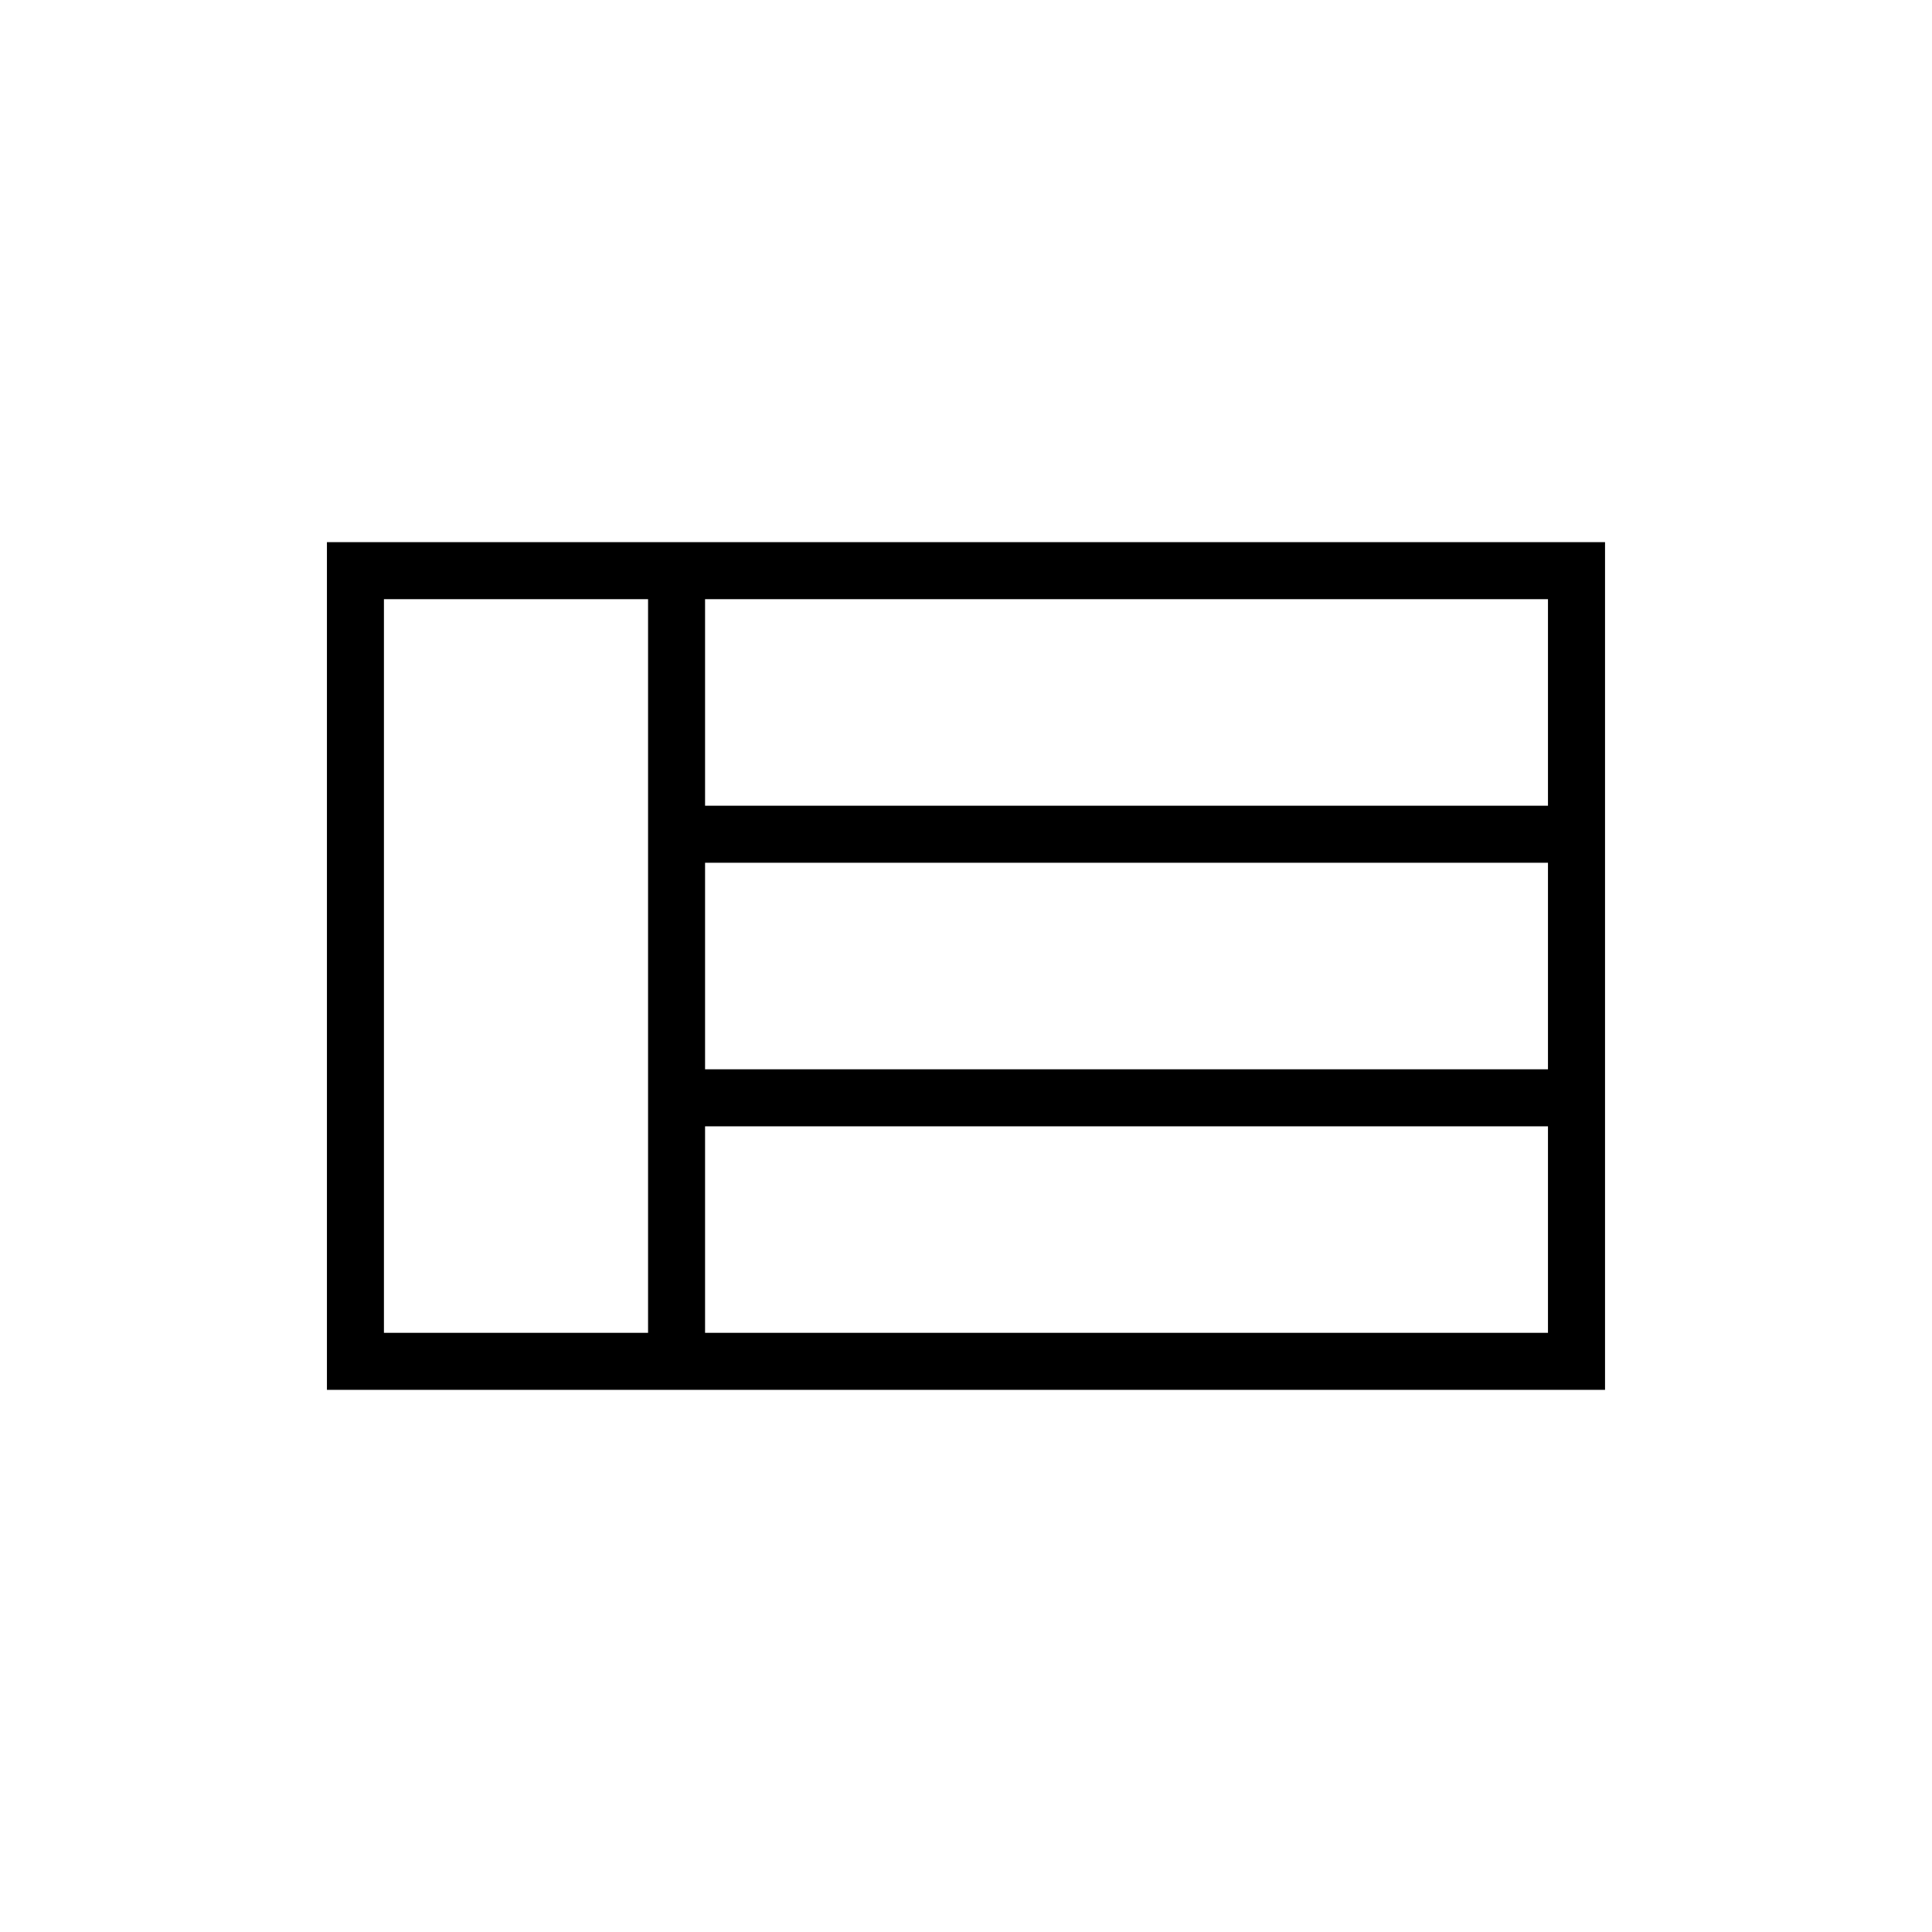 <?xml version="1.0" encoding="UTF-8"?>
<!-- Uploaded to: ICON Repo, www.iconrepo.com, Generator: ICON Repo Mixer Tools -->
<svg fill="#000000" width="800px" height="800px" version="1.1" viewBox="144 144 512 512" xmlns="http://www.w3.org/2000/svg">
 <path d="m230.64 287.68v224.65h338.71v-224.65zm323.59 69.84h-223.38v-54.727h223.38zm-223.38 15.117h223.38v54.734h-223.38zm-85.102-69.844h69.996v194.42l-69.996-0.004zm85.102 194.42v-54.727h223.38v54.73z"/>
</svg>
